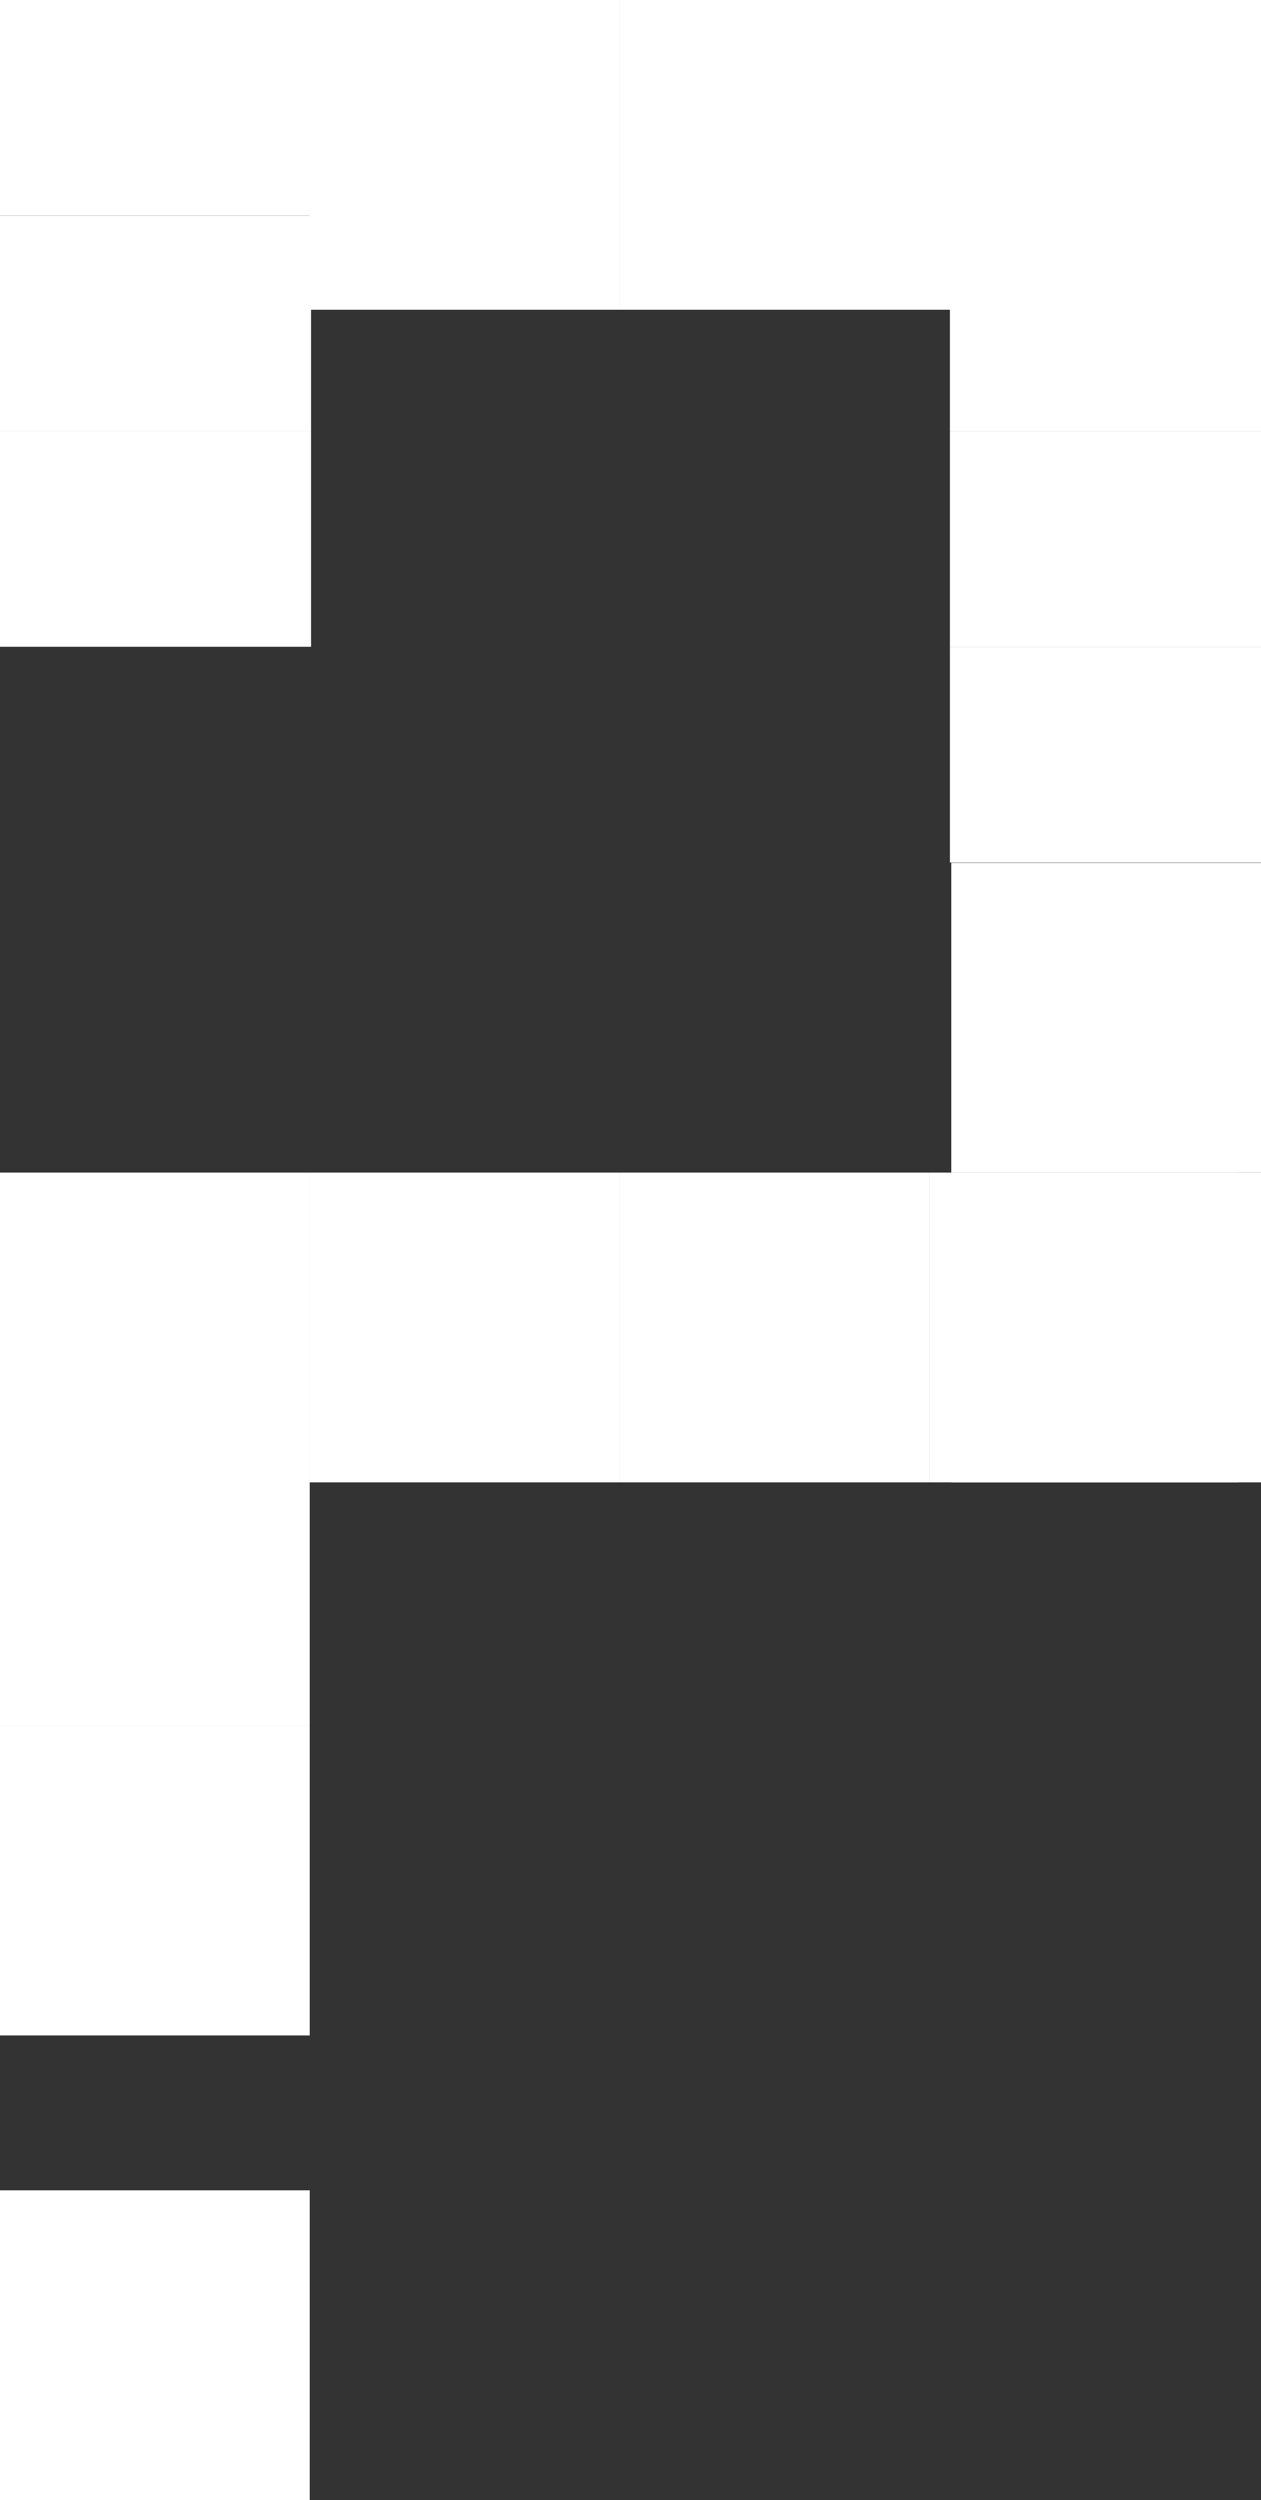 <svg width="57" height="113" viewBox="0 0 57 113" fill="none" xmlns="http://www.w3.org/2000/svg">
<rect x="0" y="0" width="57" height="113" fill="#333333" stroke="none"/>
<rect x="57" y="39" width="14" height="14" transform="rotate(90 57 39)" fill="white"/>
<rect x="42" y="53" width="14" height="14" transform="rotate(90 42 53)" fill="white"/>
<rect x="28" y="53" width="14" height="14" transform="rotate(90 28 53)" fill="white"/>
<rect x="14" y="53" width="14" height="14" transform="rotate(90 14 53)" fill="white"/>
<rect x="14" y="99" width="14" height="14" transform="rotate(90 14 99)" fill="white"/>
<rect x="14" y="64" width="14" height="14" transform="rotate(90 14 64)" fill="white"/>
<rect x="14" y="78" width="14" height="14" transform="rotate(90 14 78)" fill="white"/>
<rect x="57" y="38.984" width="14.061" height="9.747" transform="rotate(-180 57 38.984)" fill="white"/>
<rect x="57" y="29.242" width="14.061" height="9.747" transform="rotate(-180 57 29.242)" fill="white"/>
<rect x="14.06" y="29.234" width="14.061" height="9.747" transform="rotate(-180 14.06 29.234)" fill="white"/>
<rect x="57" y="19.492" width="14.061" height="9.747" transform="rotate(-180 57 19.492)" fill="white"/>
<rect x="14.06" y="19.492" width="14.061" height="9.747" transform="rotate(-180 14.06 19.492)" fill="white"/>
<rect x="57" y="14" width="20" height="14" transform="rotate(-180 57 14)" fill="white"/>
<rect x="14.06" y="9.742" width="14.061" height="9.747" transform="rotate(-180 14.06 9.742)" fill="white"/>
<rect x="42" y="14" width="14" height="14" transform="rotate(-180 42 14)" fill="white"/>
<rect x="56" y="53" width="14" height="14" transform="rotate(90 56 53)" fill="white"/>
<rect x="28" y="14" width="14" height="14" transform="rotate(-180 28 14)" fill="white"/>
<rect x="57" y="53" width="14" height="14" transform="rotate(90 57 53)" fill="white"/>
</svg>
